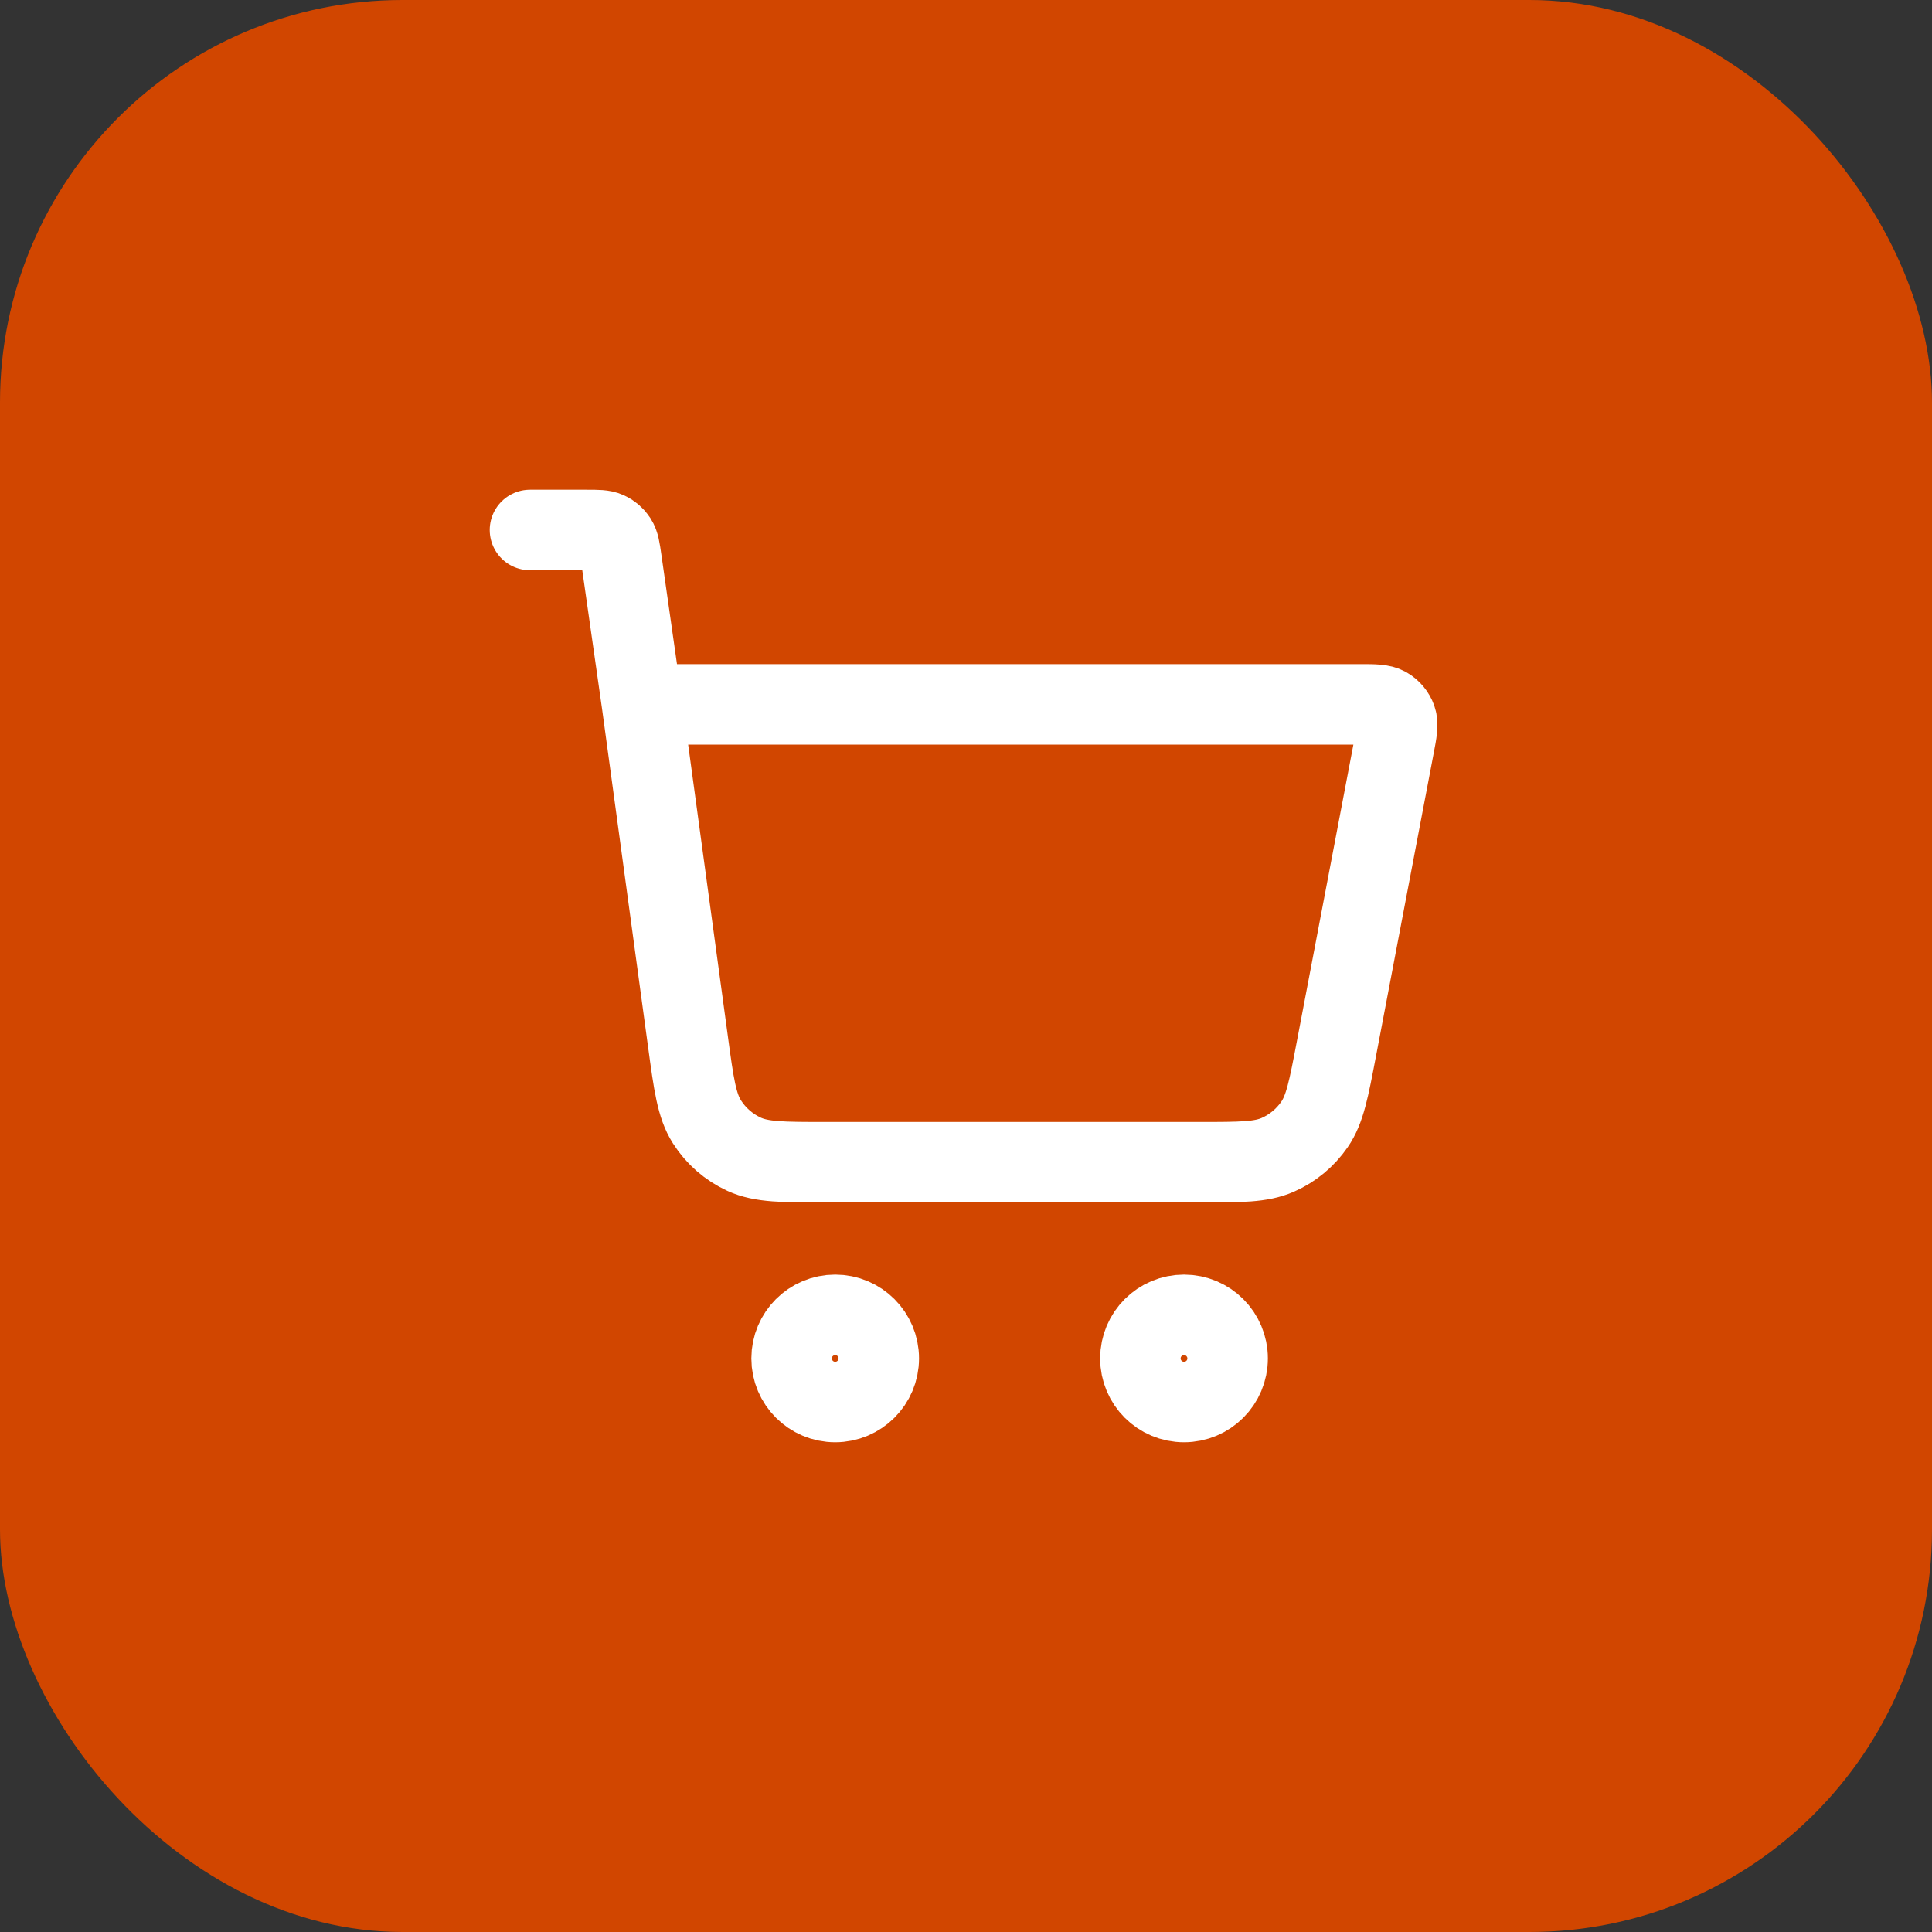 <svg width="48" height="48" viewBox="0 0 48 48" fill="none" xmlns="http://www.w3.org/2000/svg">
<rect x="0" y="0" width="48" height="48" fill="#333333" stroke="none"/>
<rect width="48" height="48" rx="10" fill="#D14600"/>
<path d="M13.167 13.167H14.582C14.848 13.167 14.982 13.167 15.089 13.216C15.183 13.259 15.263 13.328 15.319 13.416C15.383 13.515 15.402 13.647 15.44 13.911L15.952 17.5M15.952 17.5L17.092 25.876C17.236 26.939 17.309 27.47 17.563 27.87C17.787 28.223 18.108 28.503 18.487 28.677C18.918 28.875 19.454 28.875 20.527 28.875H29.798C30.819 28.875 31.33 28.875 31.747 28.691C32.115 28.529 32.43 28.268 32.658 27.937C32.917 27.562 33.012 27.06 33.203 26.057L34.637 18.529C34.705 18.176 34.738 17.999 34.69 17.861C34.647 17.74 34.562 17.638 34.452 17.574C34.325 17.5 34.145 17.5 33.786 17.5H15.952ZM21.833 33.75C21.833 34.348 21.348 34.833 20.75 34.833C20.152 34.833 19.667 34.348 19.667 33.75C19.667 33.152 20.152 32.667 20.75 32.667C21.348 32.667 21.833 33.152 21.833 33.75ZM30.5 33.75C30.5 34.348 30.015 34.833 29.417 34.833C28.818 34.833 28.333 34.348 28.333 33.75C28.333 33.152 28.818 32.667 29.417 32.667C30.015 32.667 30.5 33.152 30.5 33.75Z" stroke="white" stroke-width="2" stroke-linecap="round" stroke-linejoin="round"/>
</svg>
